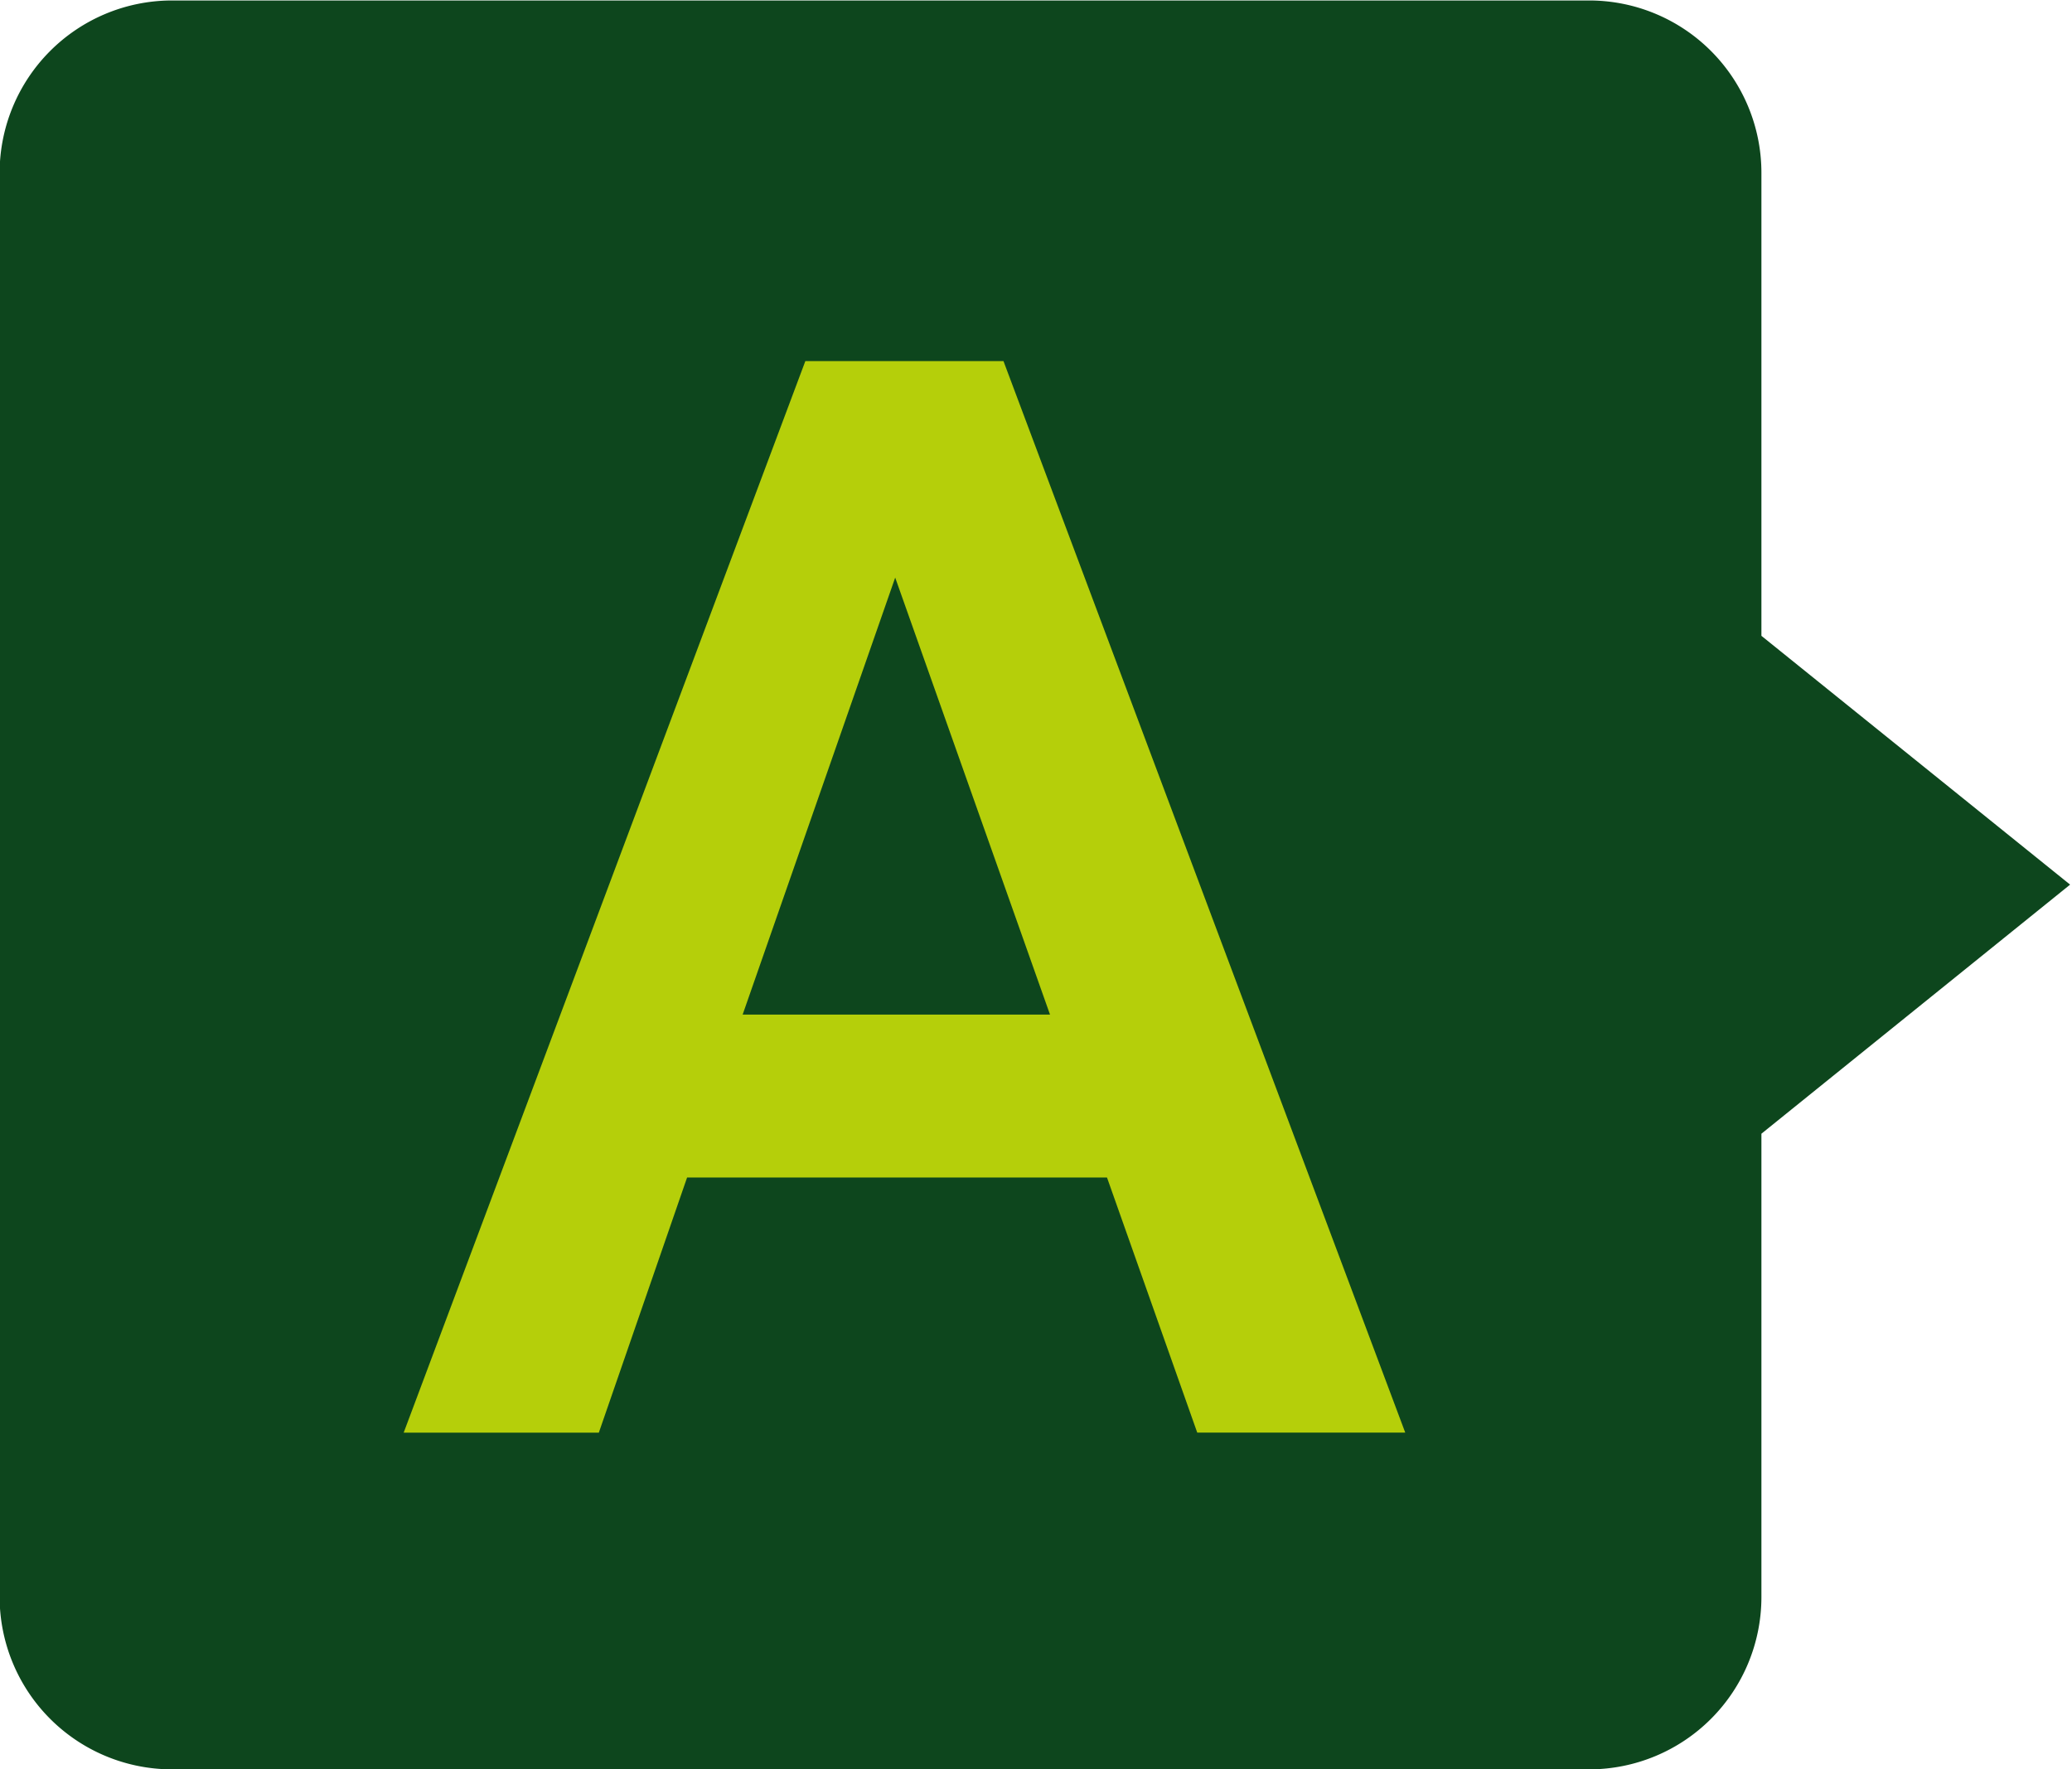 <svg id="グループ_22" data-name="グループ 22" xmlns="http://www.w3.org/2000/svg" width="21.815" height="18.625" viewBox="0 0 21.815 18.625">
  <defs>
    <style>
      .cls-1 {
        fill: #0d461d;
      }

      .cls-1, .cls-2 {
        fill-rule: evenodd;
      }

      .cls-2 {
        fill: #b5cf0a;
      }
    </style>
  </defs>
  <path id="シェイプ_610" data-name="シェイプ 610" class="cls-1" d="M1013.17,20.5l-3.25,2.622V28a1.814,1.814,0,0,1-1.81,1.813H993.178A1.816,1.816,0,0,1,991.371,28V13.007a1.816,1.816,0,0,1,1.807-1.814h14.932a1.814,1.814,0,0,1,1.81,1.814v4.874Z" transform="translate(-991.375 -11.188)"/>
  <path id="A" class="cls-2" d="M997.68,26.268l0.929-2.685h4.421l0.95,2.685h2.19l-4.23-11.279h-2.086l-4.229,11.28h2.055Zm3.12-9,1.63,4.6h-3.236Z" transform="translate(-991.375 -11.188)"/>
</svg>
